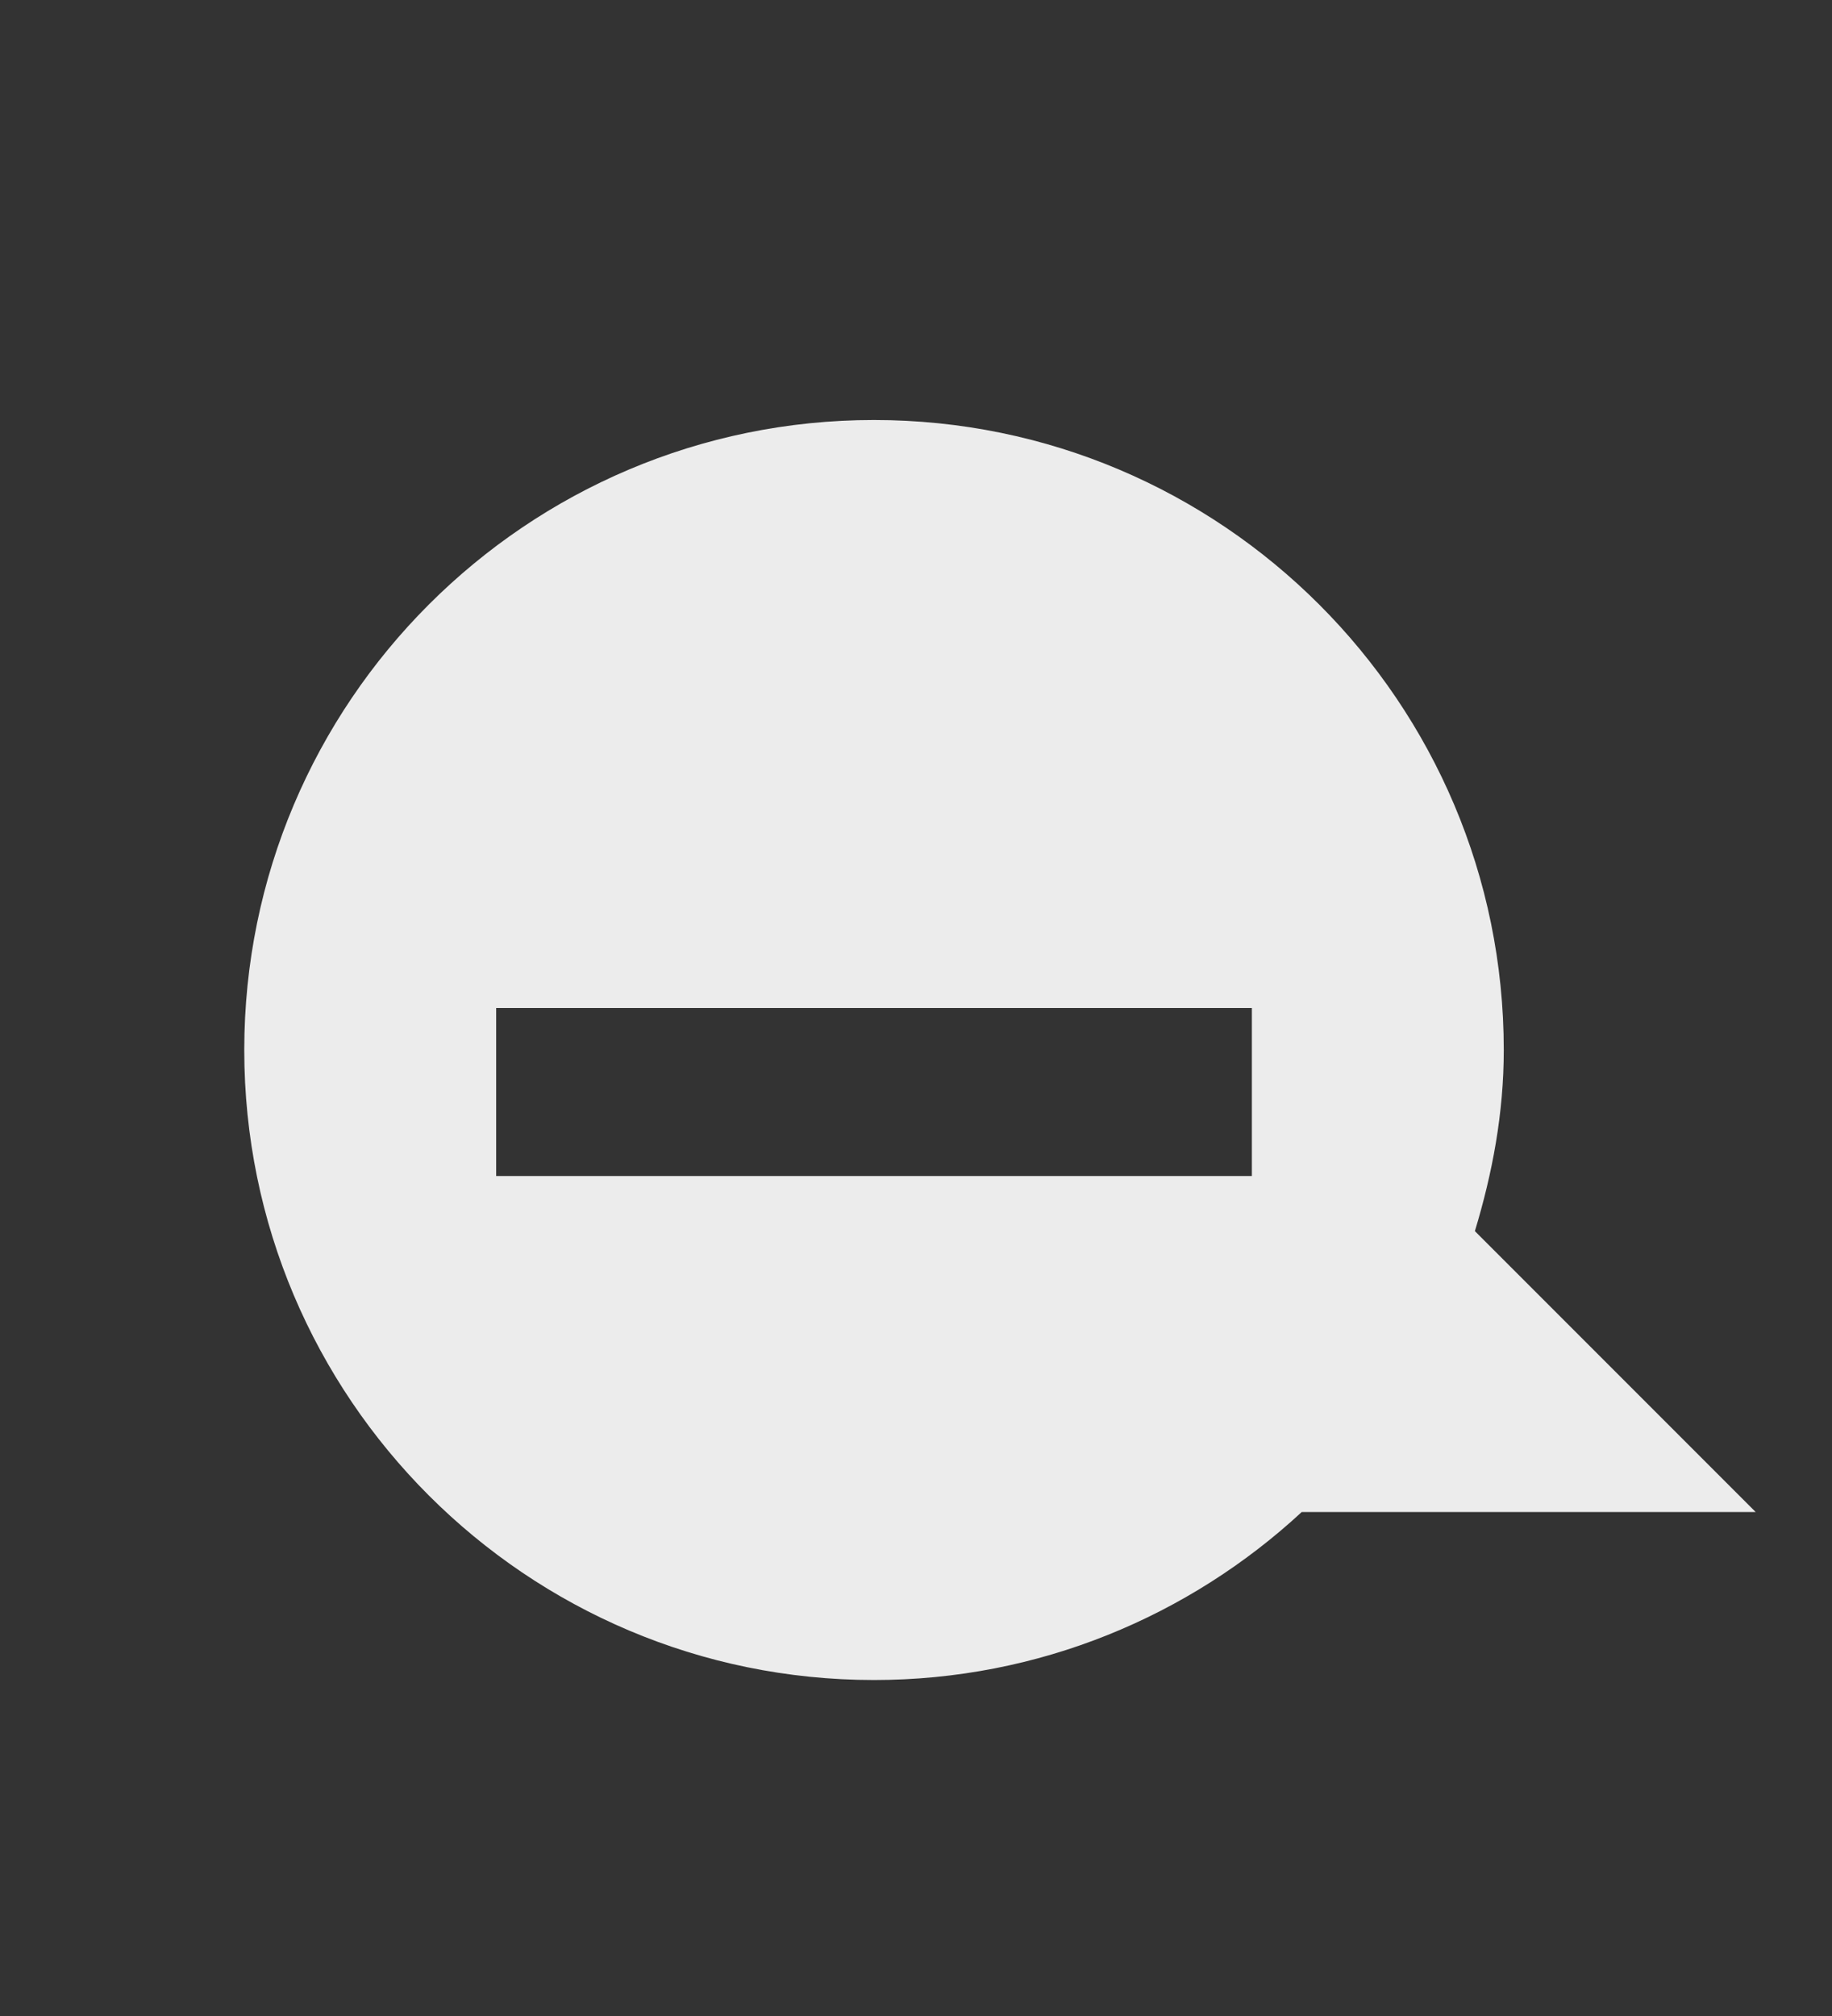 <svg xmlns="http://www.w3.org/2000/svg" viewBox="0 0 21.818 24">
 <rect x="0" y="0" width="21.818" height="24" fill="#333333" stroke="none"/>
 <path d="m 10.409 5 c -4.14 0 -7.5 3.36 -7.5 7.5 0 4.14 3.36 7.5 7.5 7.5 1.965 0 3.756 -0.762 5.094 -2 l 5.406 0 -3.344 -3.344 c 0.208 -0.687 0.344 -1.401 0.344 -2.156 0 -4.14 -3.36 -7.5 -7.5 -7.5 z m 4.5 9 -9 0 0 -2 9 0 0 2 z" style="fill:#ececec;fill-opacity:1;fill-rule:evenodd"/>
</svg>
